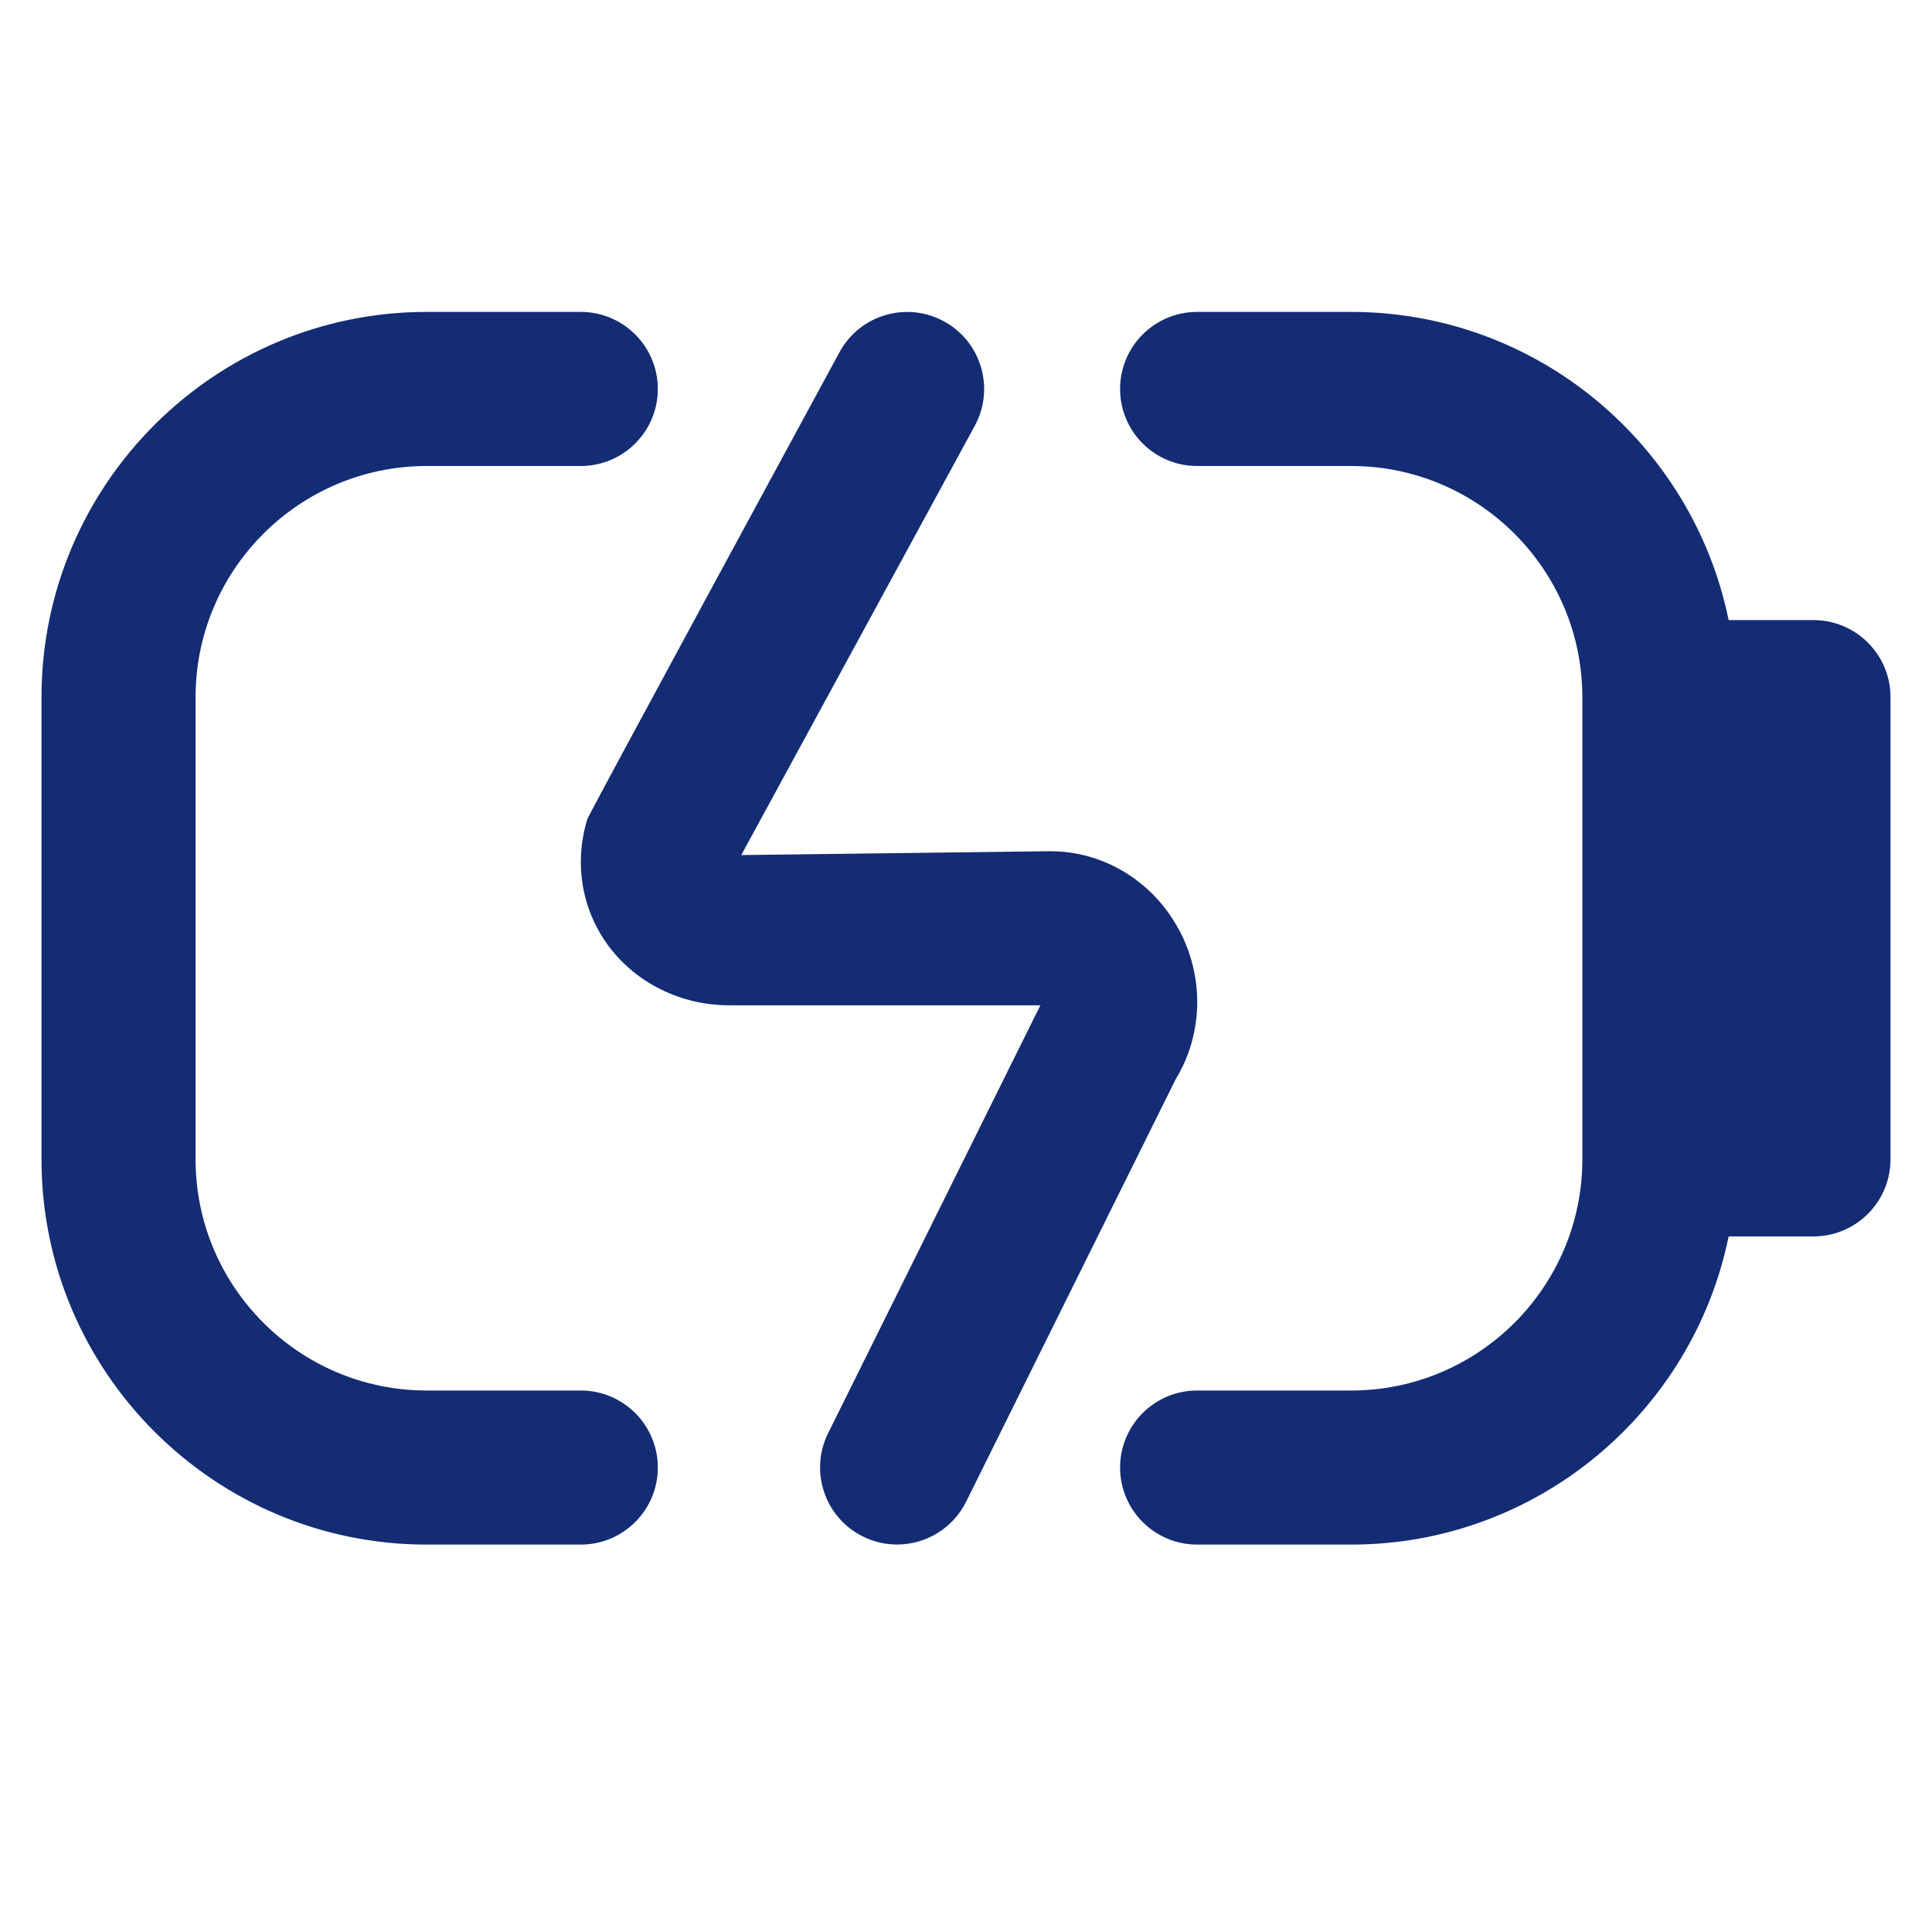 <?xml version="1.0" encoding="UTF-8"?>
<!DOCTYPE svg PUBLIC "-//W3C//DTD SVG 1.1//EN" "http://www.w3.org/Graphics/SVG/1.1/DTD/svg11.dtd">
<!-- Creator: CorelDRAW 2020 (64-Bit) -->
<svg xmlns="http://www.w3.org/2000/svg" xml:space="preserve" width="512px" height="512px" version="1.1" style="shape-rendering:geometricPrecision; text-rendering:geometricPrecision; image-rendering:optimizeQuality; fill-rule:evenodd; clip-rule:evenodd"
viewBox="0 0 510.32 510.32"
 xmlns:xlink="http://www.w3.org/1999/xlink"
 xmlns:xodm="http://www.corel.com/coreldraw/odm/2003"
 data-name="Layer 1">
 <defs>
  <style type="text/css">
   <![CDATA[
    .fil0 {fill:none}
    .fil1 {fill:#142C73;fill-rule:nonzero}
   ]]>
  </style>
 </defs>
 <g id="Livello_x0020_1">
  <rect class="fil0" width="510.32" height="510.32"/>
  <g id="_1954541539232">
   <g id="_1955765074128">
    <path class="fil1" d="M173.76 387.64c0,11.23 -9.12,20.35 -20.35,20.35l-40.7 0c-56.1,0 -101.75,-45.65 -101.75,-101.75l0 -122.1c0,-56.1 45.65,-101.75 101.75,-101.75l40.7 0c11.23,0 20.35,9.12 20.35,20.35 0,11.24 -9.12,20.35 -20.35,20.35l-40.7 0c-33.66,0 -61.05,27.39 -61.05,61.05l0 122.1c0,33.66 27.39,61.05 61.05,61.05l40.7 0c11.23,0 20.35,9.12 20.35,20.35zm137.61 -142.12c-6.84,-12.76 -19.86,-20.68 -33.95,-20.68l-81.62 1.02 61.68 -113.39c5.37,-9.87 1.71,-22.24 -8.14,-27.59 -9.89,-5.38 -22.24,-1.71 -27.59,8.14 0,0 -66.24,122.05 -66.63,123.38 -3.54,11.68 -1.48,23.89 5.64,33.49 7.26,9.79 19.17,15.65 31.8,15.65l82.26 0 -0.27 0.51 -55.82 112.53c-4.98,10.08 -0.87,22.29 9.2,27.27 2.91,1.45 5.99,2.12 9.02,2.12 7.49,0 14.69,-4.15 18.25,-11.32l55.35 -111.59c7.25,-11.91 7.61,-26.93 0.84,-39.56l-0.02 0.02zm167.64 -81.73l-22.41 0c-9.46,-46.37 -50.57,-81.4 -99.69,-81.4l-40.7 0c-11.25,0 -20.35,9.12 -20.35,20.35 0,11.24 9.1,20.35 20.35,20.35l40.7 0c33.66,0 61.05,27.39 61.05,61.05l0 122.1c0,33.66 -27.39,61.05 -61.05,61.05l-40.7 0c-11.25,0 -20.35,9.12 -20.35,20.35 0,11.23 9.1,20.35 20.35,20.35l40.7 0c49.12,0 90.25,-35.02 99.69,-81.4l22.41 0c11.23,0 20.35,-9.12 20.35,-20.35l0 -122.1c0,-11.23 -9.12,-20.35 -20.35,-20.35l0 0z"/>
   </g>
  </g>
 </g>
</svg>
